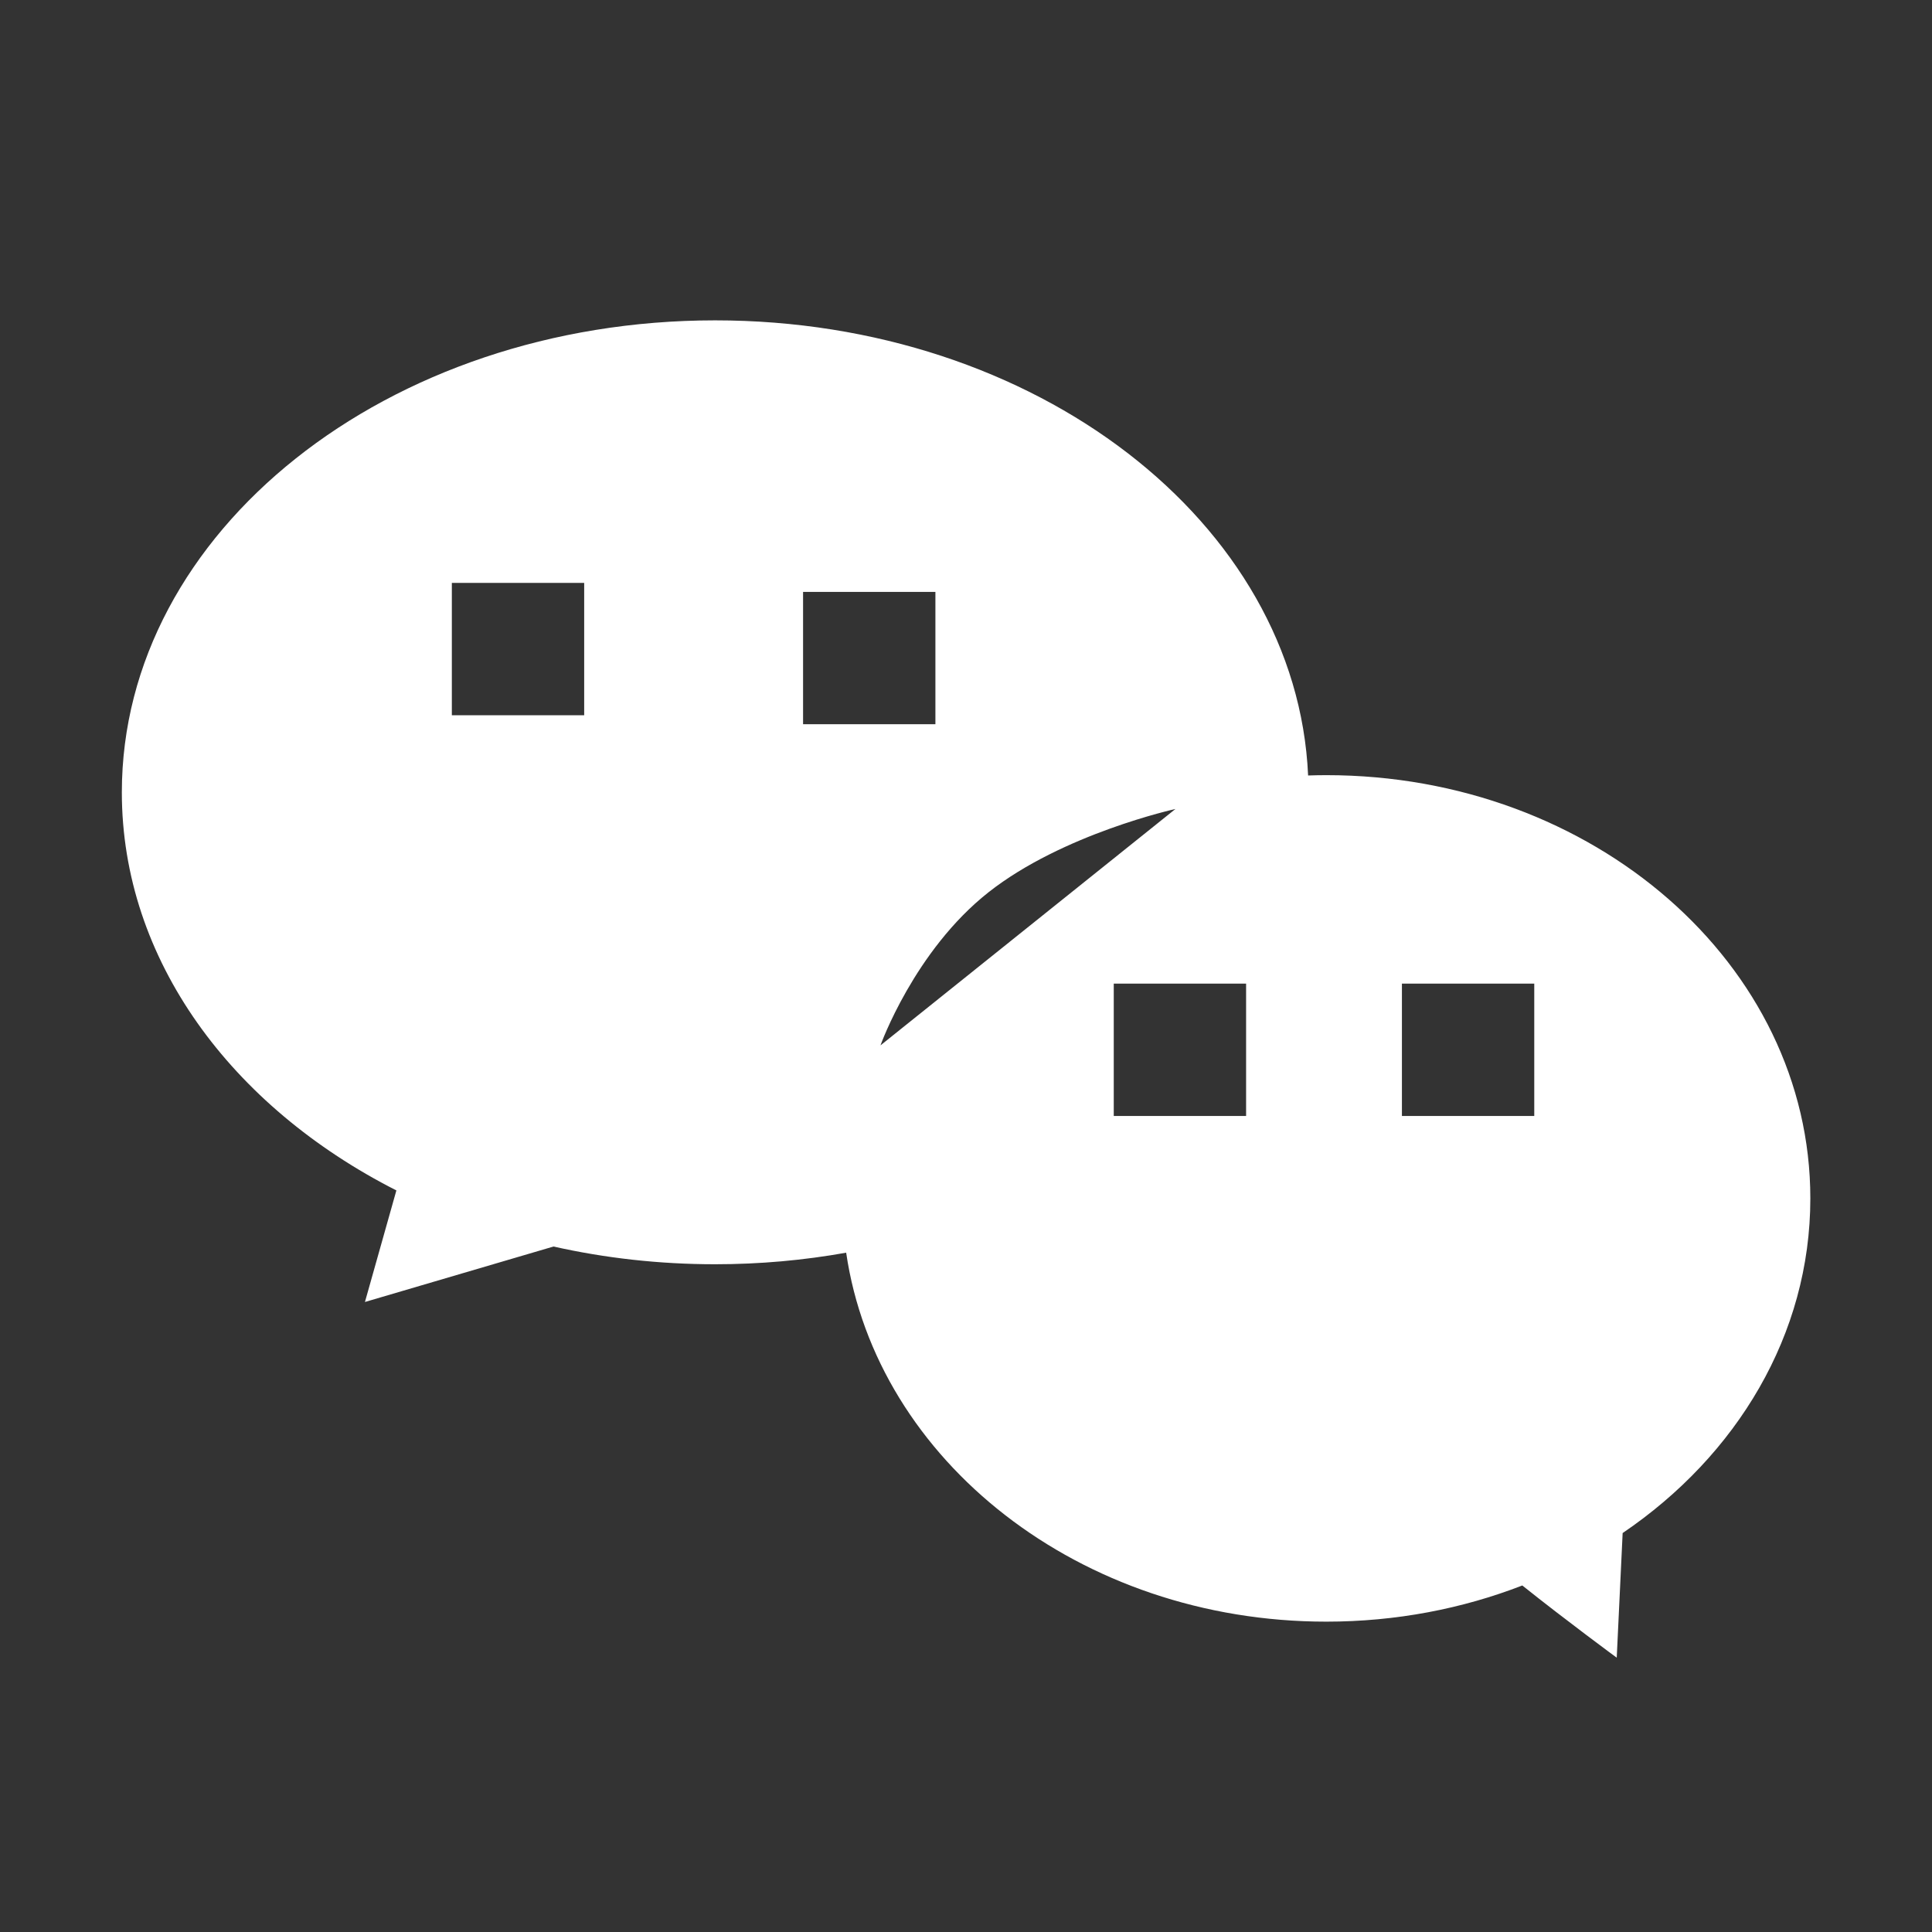 <?xml version="1.0" standalone="no"?><!DOCTYPE svg PUBLIC "-//W3C//DTD SVG 1.1//EN" "http://www.w3.org/Graphics/SVG/1.1/DTD/svg11.dtd"><svg t="1591597970081" class="icon" viewBox="0 0 1024 1024" version="1.1" xmlns="http://www.w3.org/2000/svg" p-id="14851" xmlns:xlink="http://www.w3.org/1999/xlink" width="200" height="200"><rect x="0" y="0" width="1024" height="1024" fill="#333333" stroke="none"/><defs><style type="text/css"></style></defs><path d="M469.075 459.792" p-id="14852" fill="#ffffff"></path><path d="M319.924 585.03" p-id="14853" fill="#ffffff"></path><path d="M702.969 410.848c-3.232 0-6.444 0.071-9.647 0.174-5.922-134.016-144.333-241.227-314.302-241.227-173.652 0-314.441 112.01-314.441 250.17 0 88.676 58.025 166.57 145.512 210.983l-16.666 59.131 99.942-29.394c27.231 6.118 55.959 9.396 85.652 9.396 23.873 0 47.117-2.126 69.466-6.133 16.151 110.306 123.921 195.559 254.483 195.559 36.979 0 72.125-6.854 103.884-19.169 23.251 18.573 50.05 38.271 50.05 38.271l3.133-66.063c60.518-41.036 99.48-105.219 99.48-177.369C959.517 511.28 844.654 410.848 702.969 410.848zM309.631 379.105l-70.143 0L239.488 308.96l70.143 0L309.631 379.105zM425.642 383.859l0-70.143 70.143 0 0 70.143L425.642 383.859zM466.671 554.069c0 0 17.9-50.144 57.278-81.159s99.062-44.135 99.062-44.135L466.671 554.069zM660.458 591.49l-70.143 0 0-70.143 70.143 0L660.458 591.49zM813.189 591.49 743.047 591.49l0-70.143 70.143 0L813.19 591.49z" p-id="14854" fill="#fff"></path></svg>